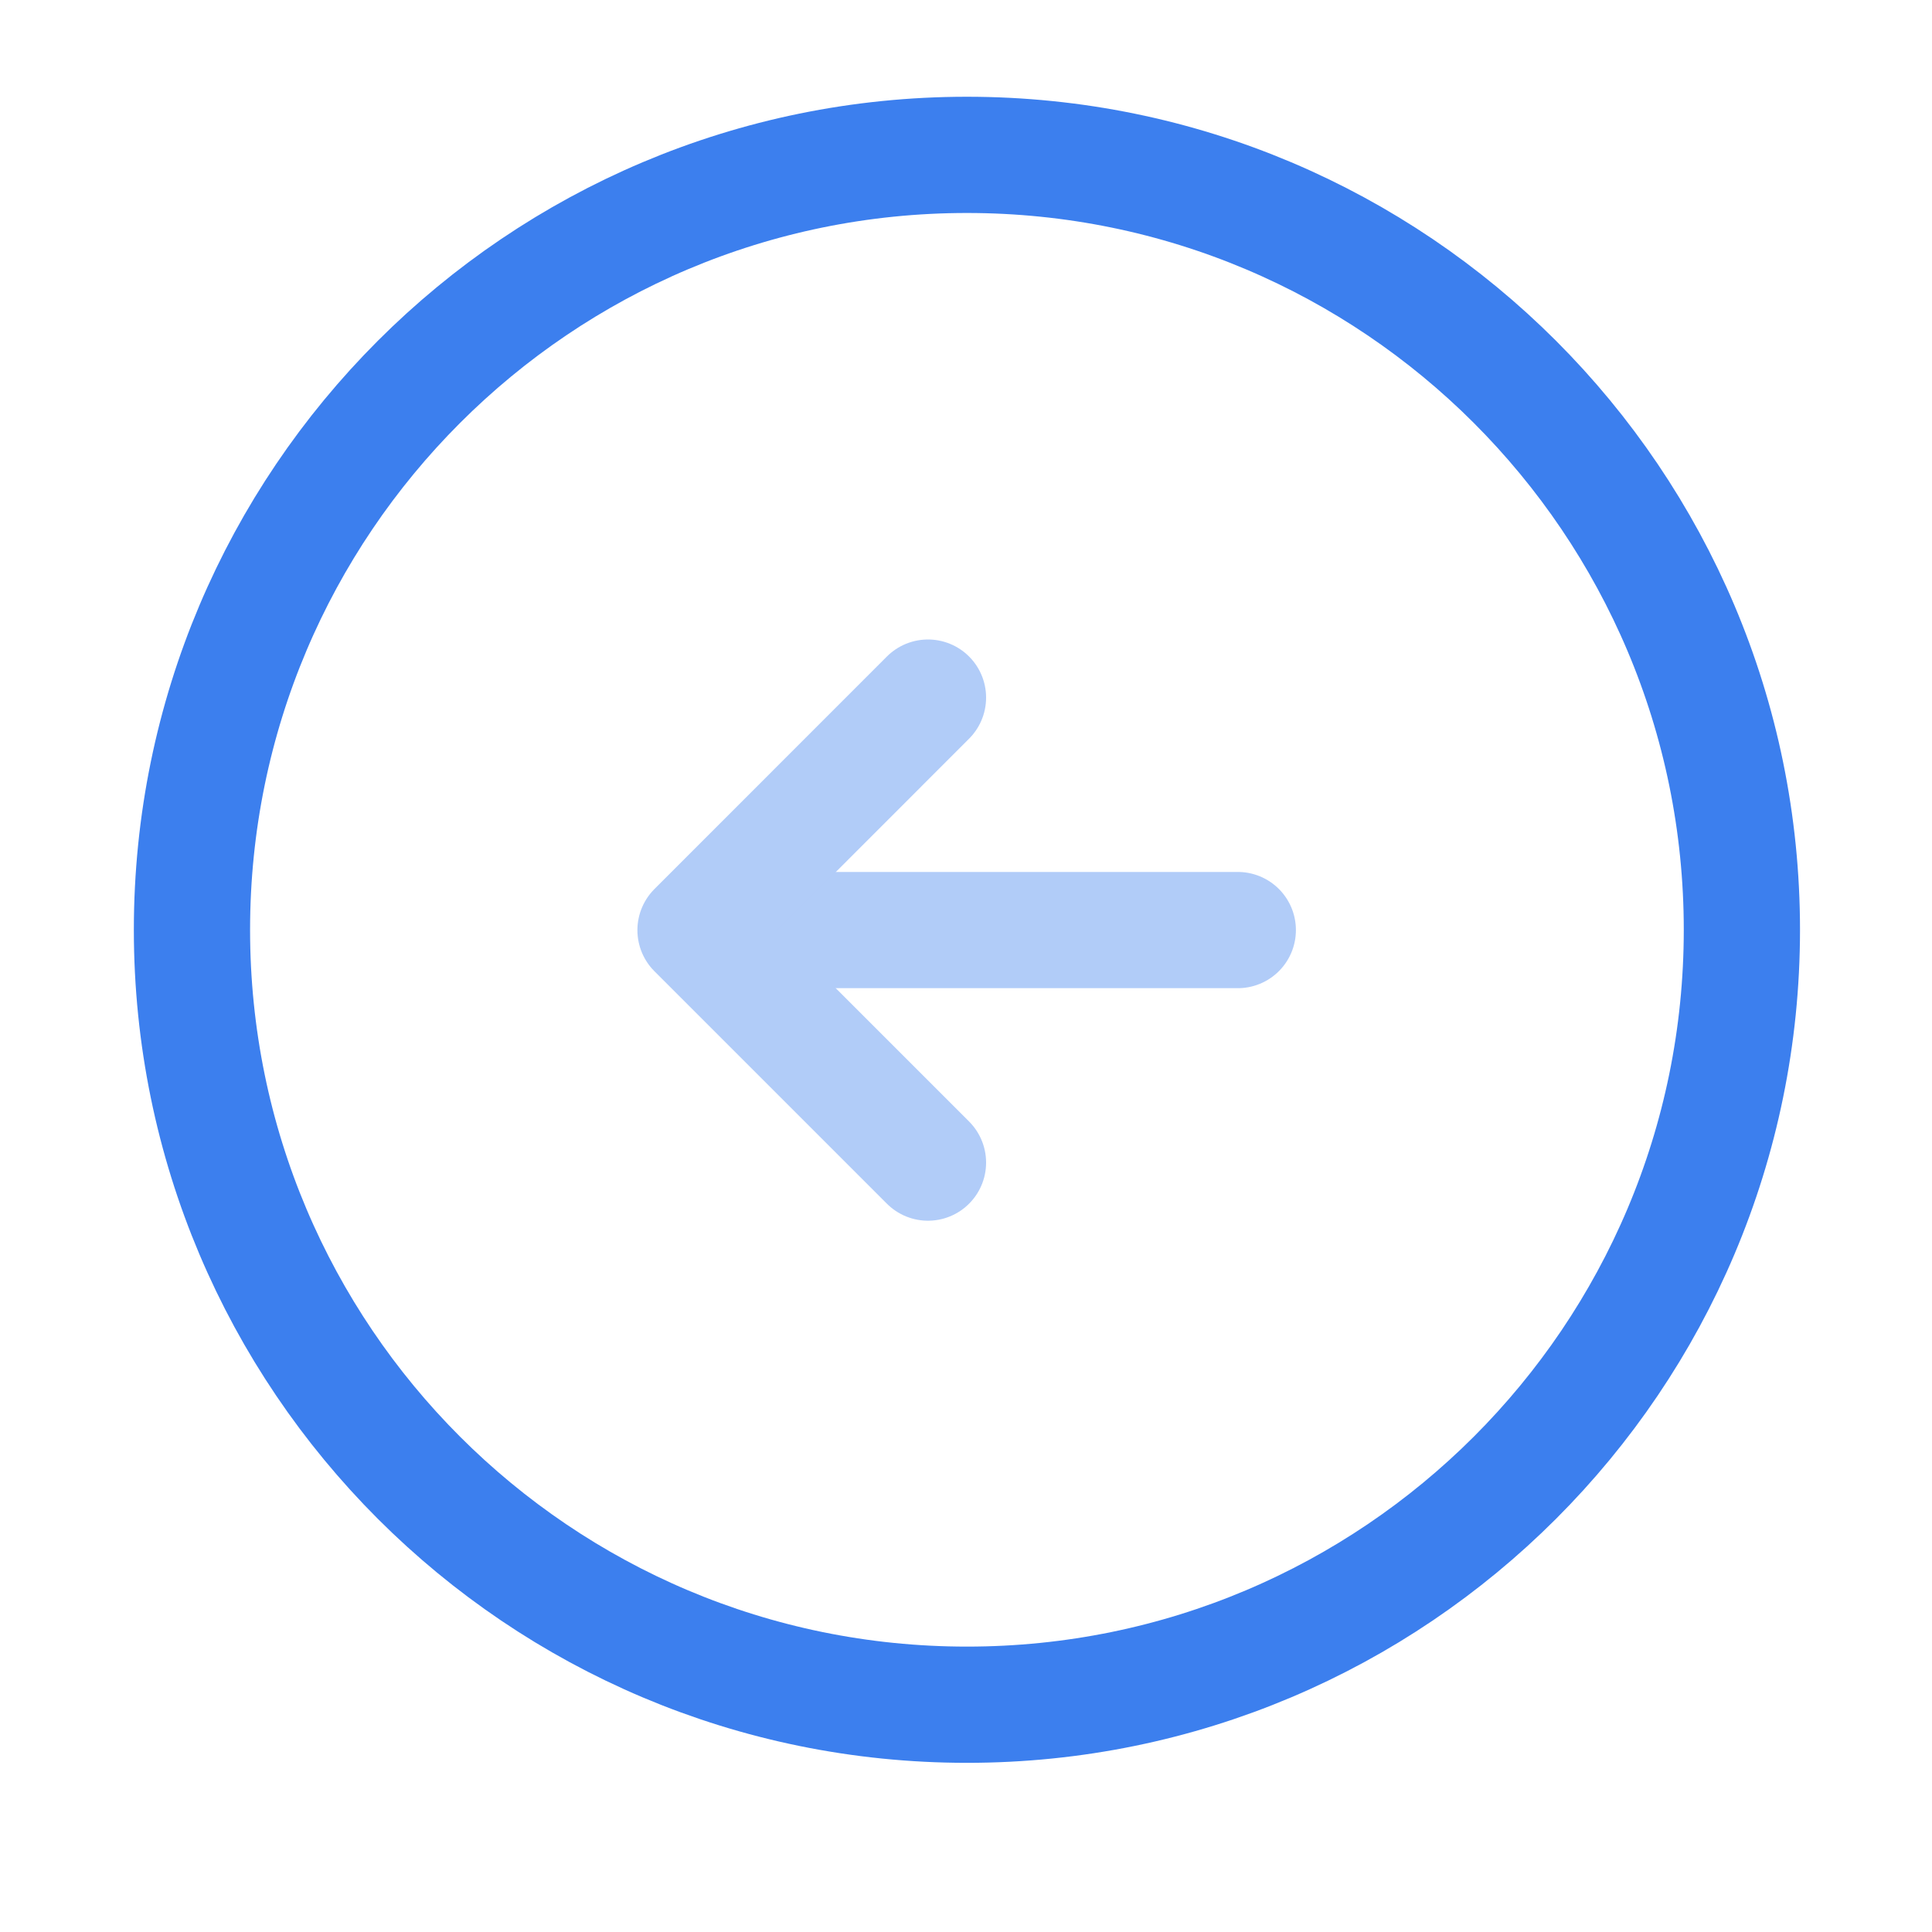 <svg width="25" height="25" viewBox="0 0 25 25" fill="none" xmlns="http://www.w3.org/2000/svg">
<path d="M12.512 22.059C18.05 22.059 22.54 17.57 22.54 12.032C22.54 6.494 18.05 2.004 12.512 2.004C6.974 2.004 2.484 6.494 2.484 12.032C2.484 17.57 6.974 22.059 12.512 22.059Z" stroke="#3C7FEE" stroke-width="1.504" stroke-linecap="round" stroke-linejoin="round"/>
<g opacity="0.4">
<path d="M16.017 12.035H10" stroke="#3C7FEE" stroke-width="1.504" stroke-linecap="round" stroke-linejoin="round"/>
<path d="M12.008 9.027L9 12.036L12.008 15.044" stroke="#3C7FEE" stroke-width="1.504" stroke-linecap="round" stroke-linejoin="round"/>
</g>
</svg>

